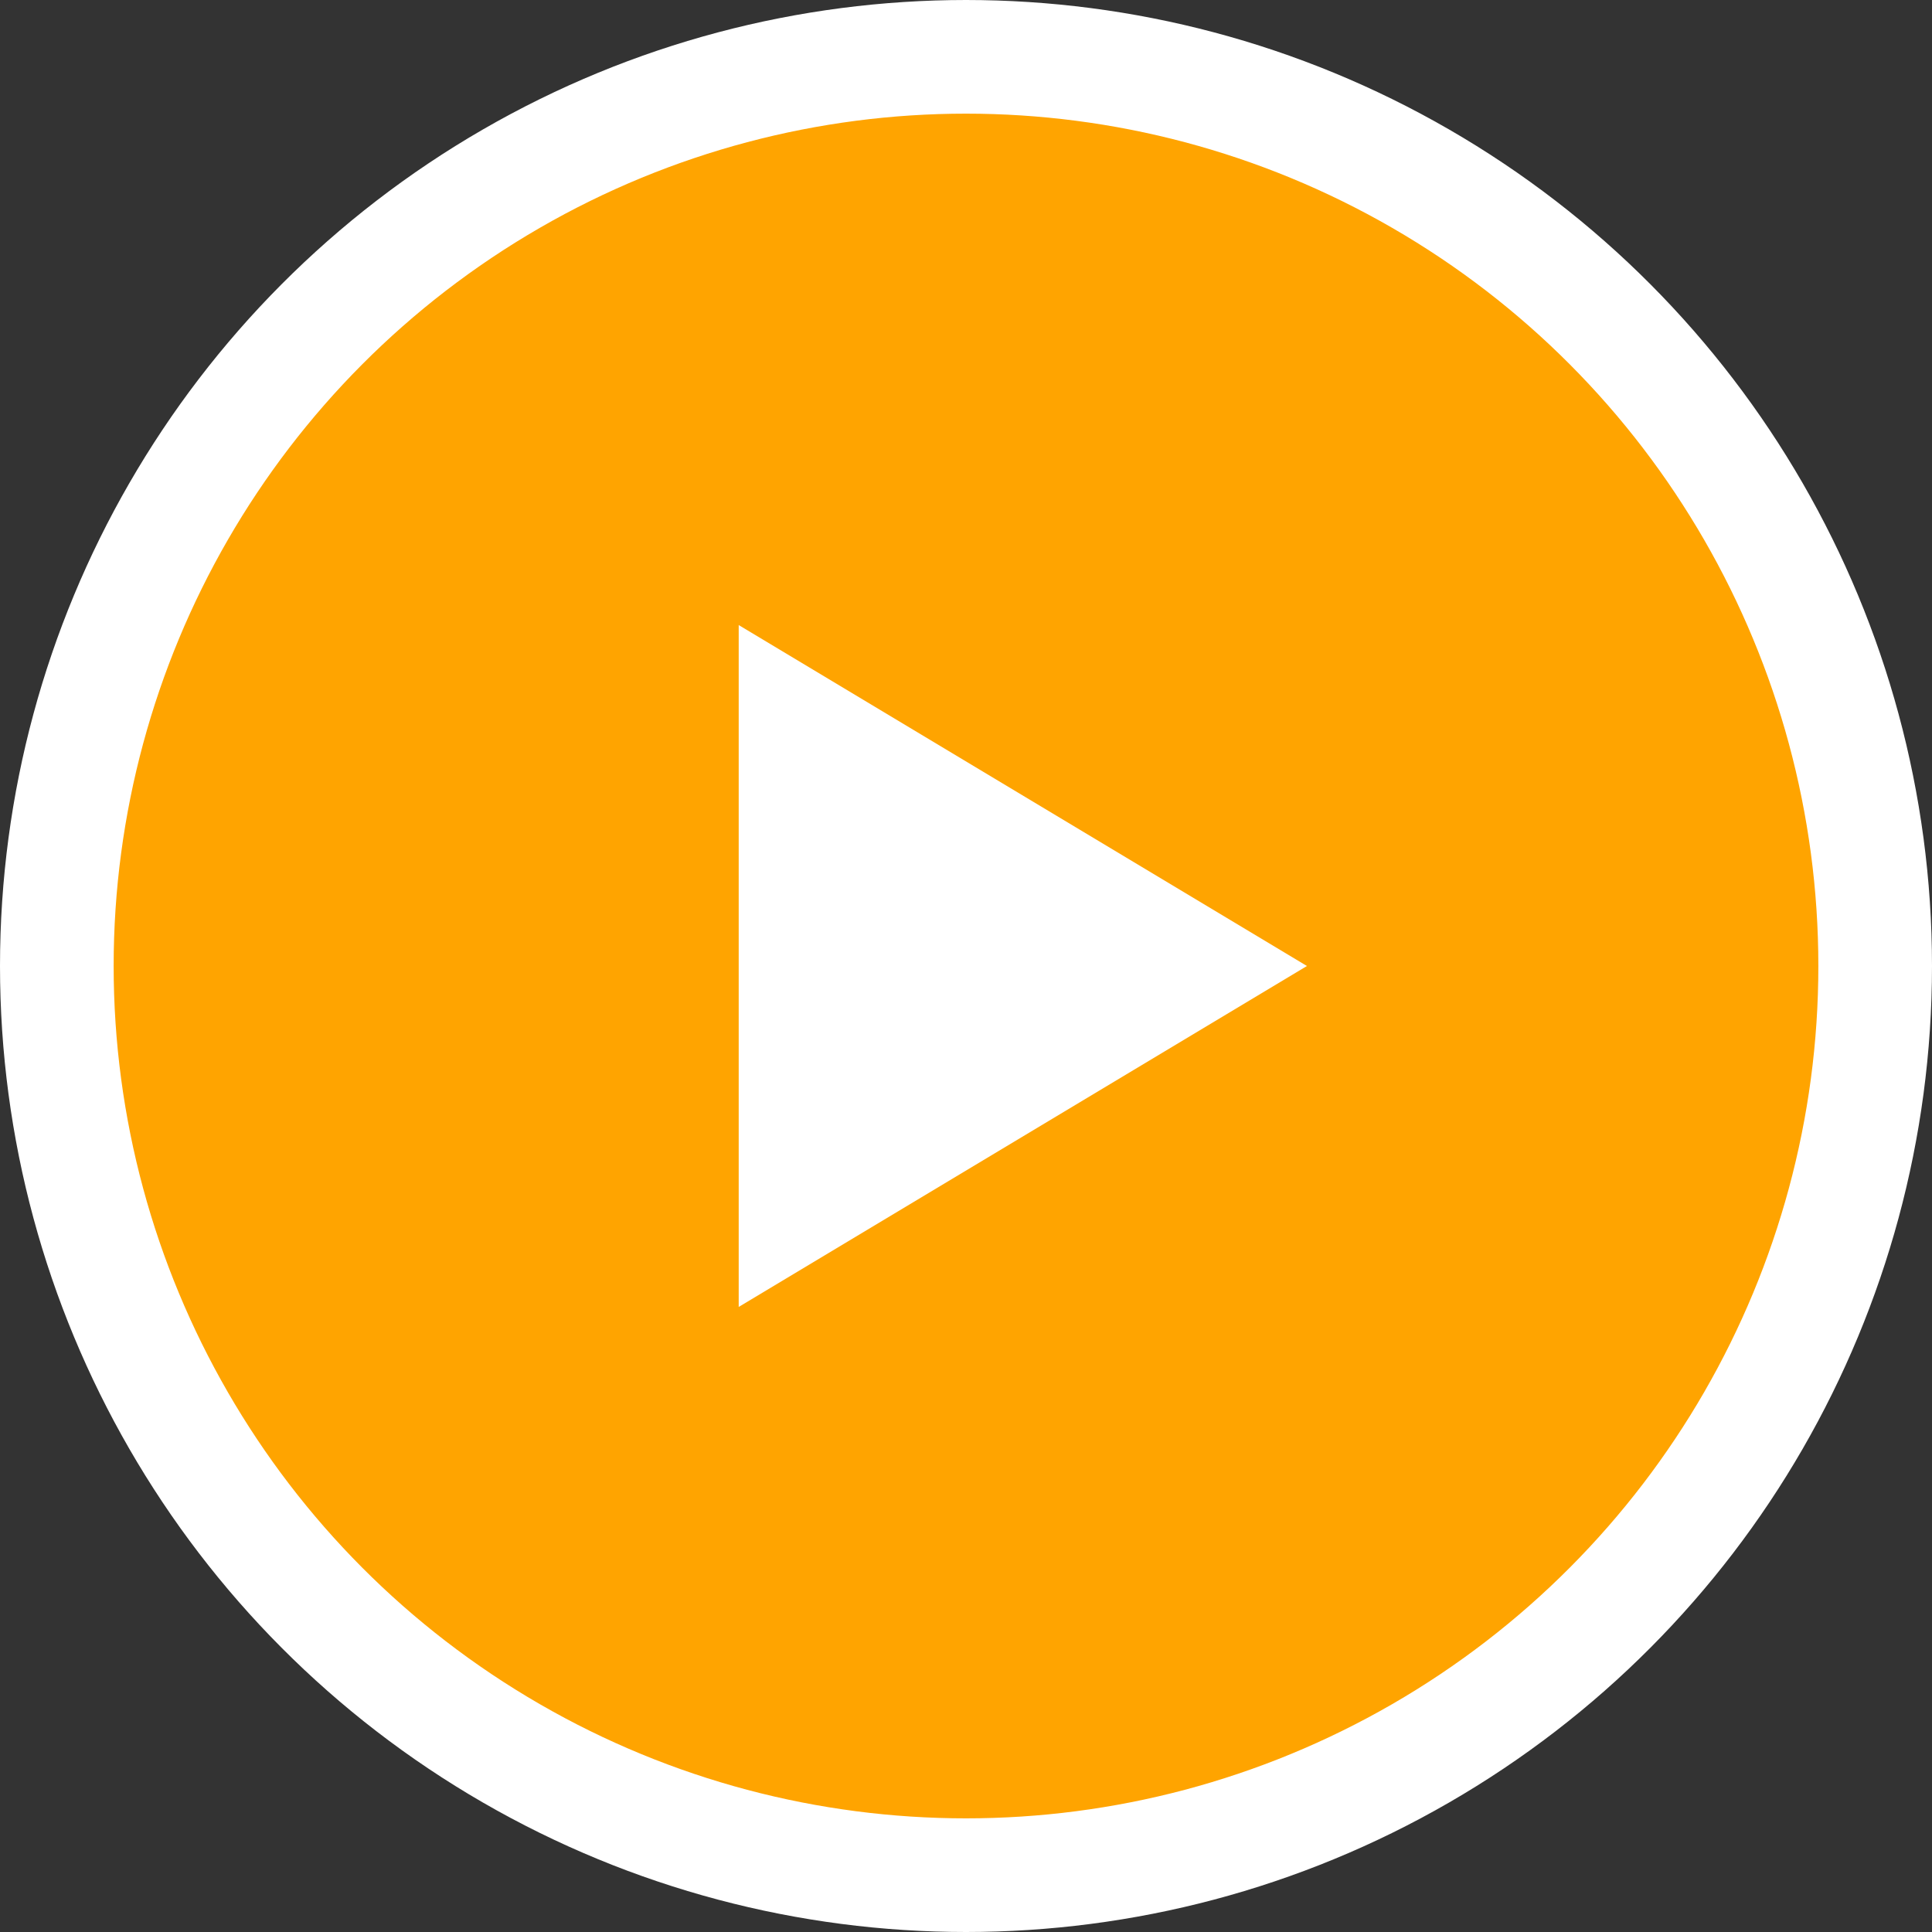 <svg width="68" height="68" viewBox="0 0 68 68" fill="none" xmlns="http://www.w3.org/2000/svg">
<rect x="0" y="0" width="68" height="68" fill="#333333" stroke="none"/>
<circle cx="34" cy="34" r="32" fill="#FFA400" stroke="white" stroke-width="4"/>
<path d="M26 22L46 34L26 46V22Z" fill="white"/>
</svg>
